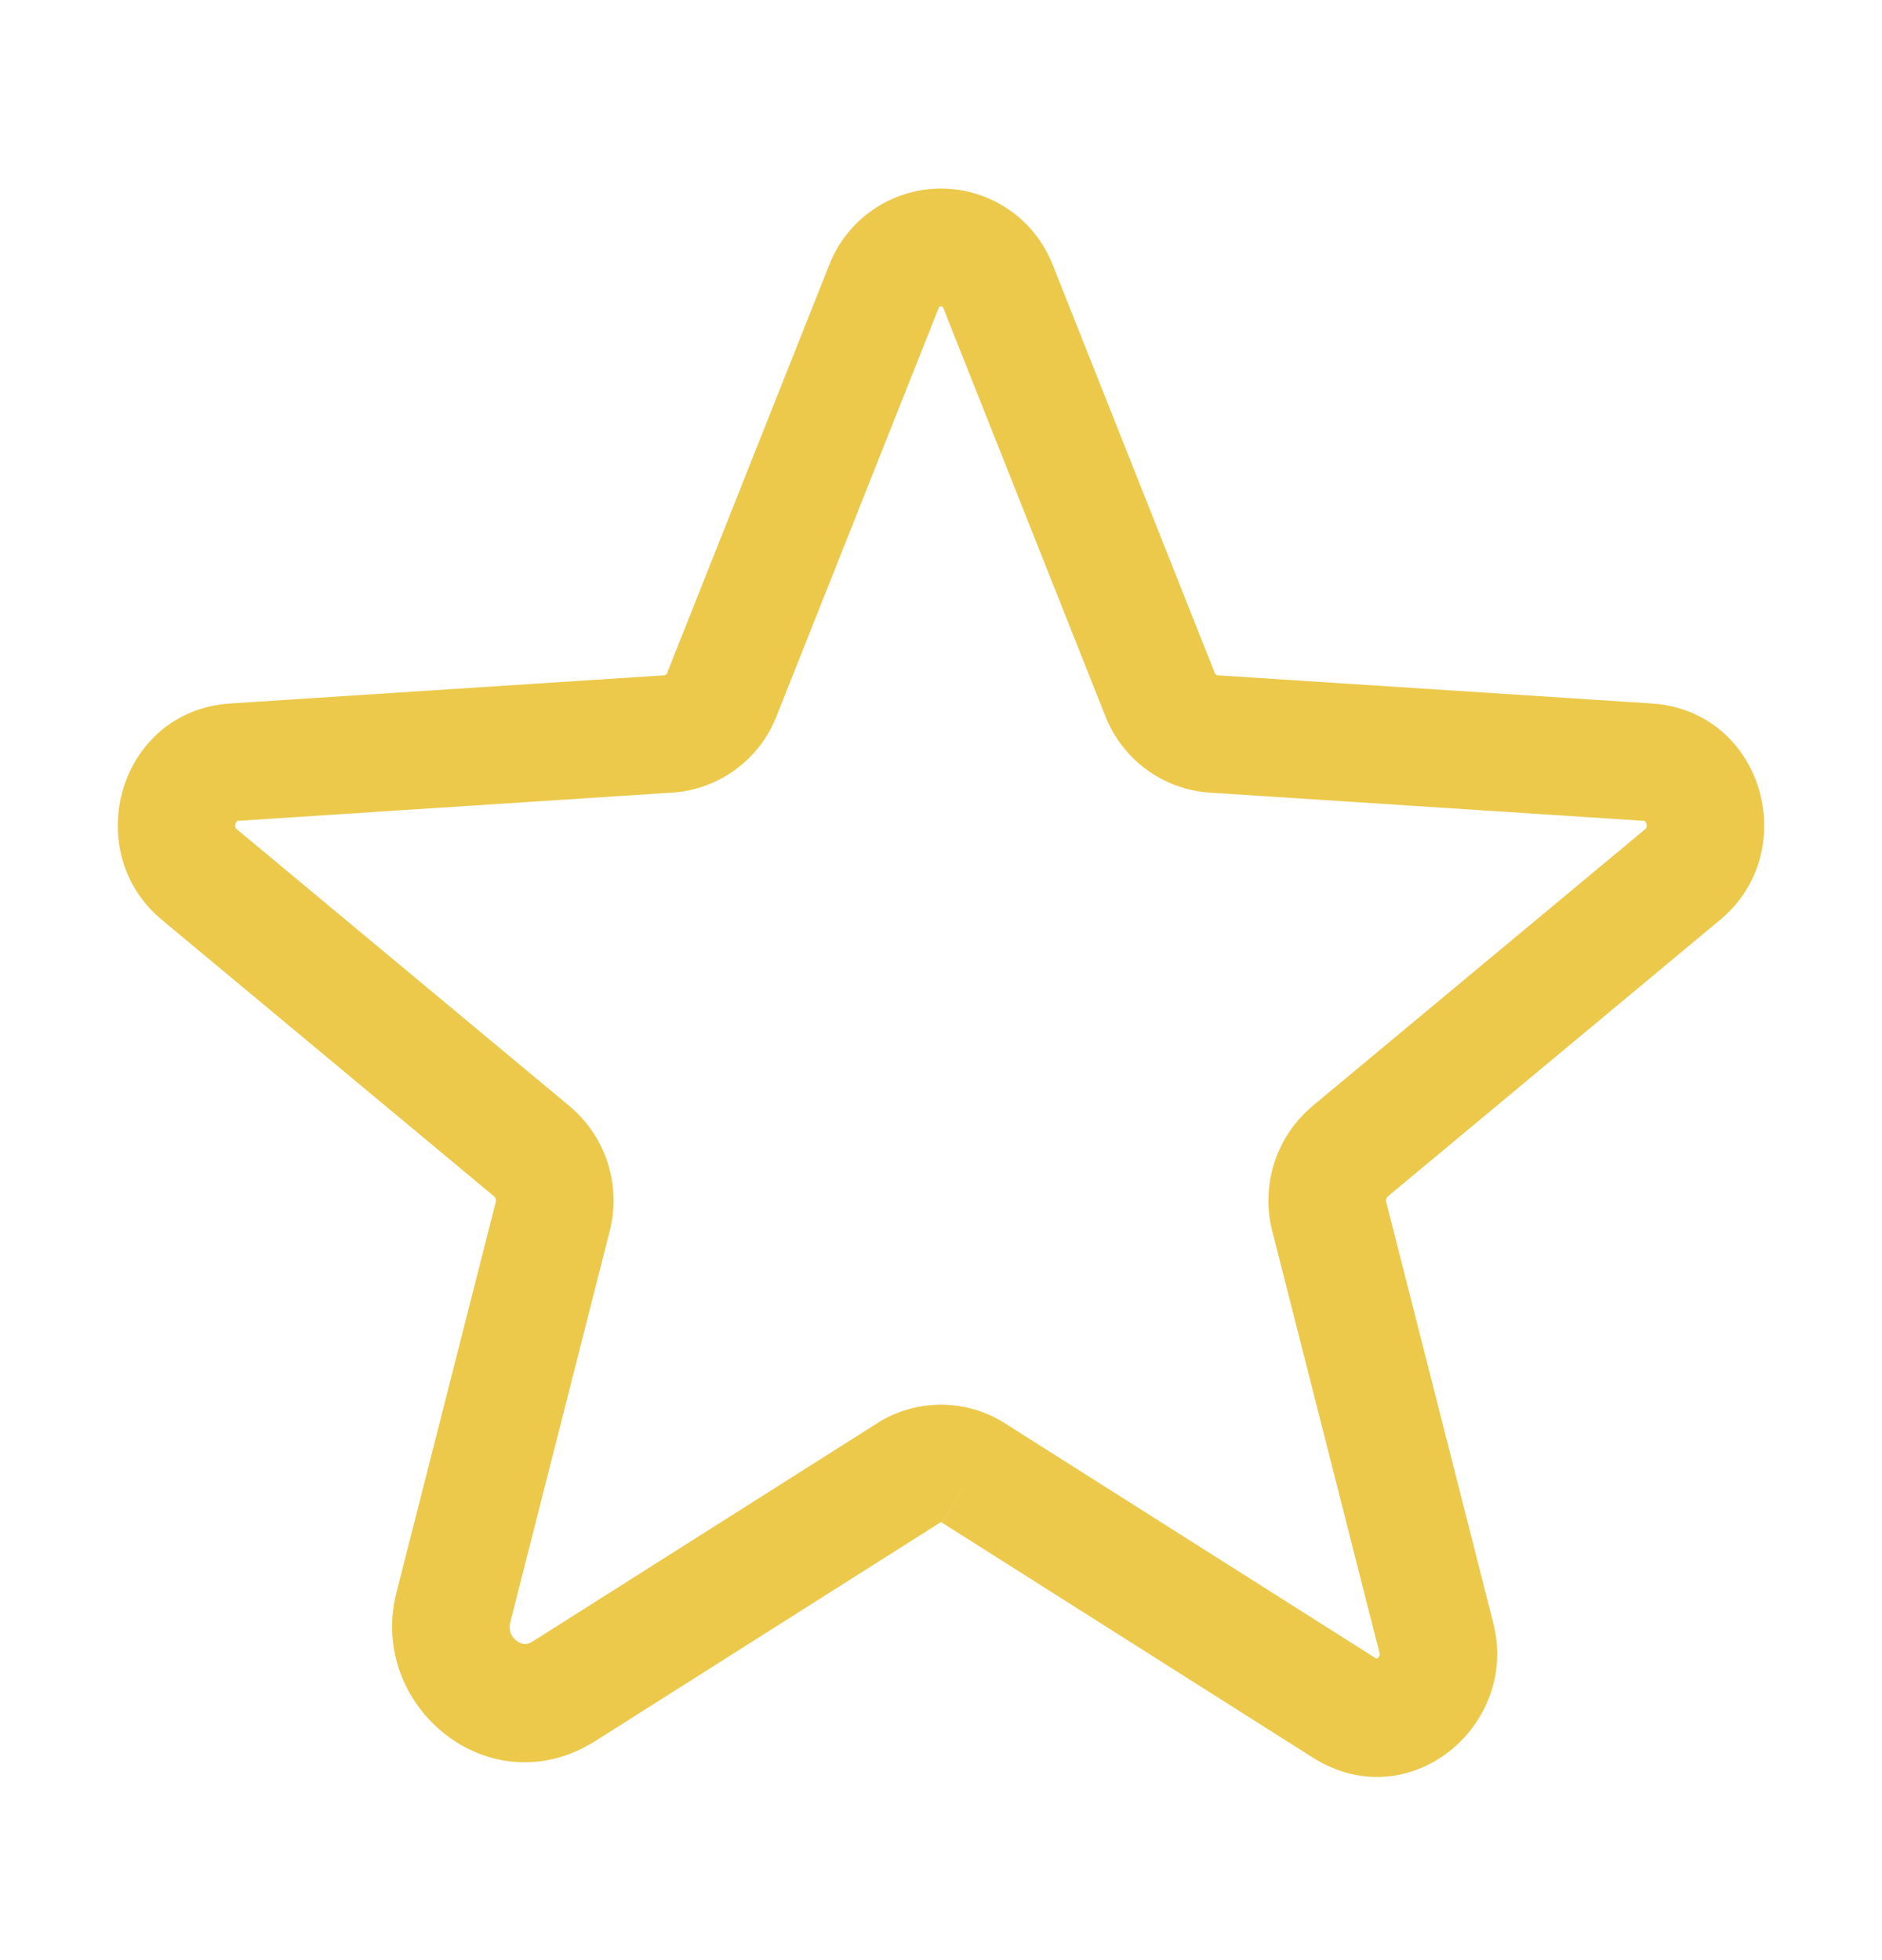 <svg width="24" height="25" viewBox="0 0 24 25" fill="none" xmlns="http://www.w3.org/2000/svg">
<path fill-rule="evenodd" clip-rule="evenodd" d="M11.131 2.676C11.386 2.5 11.69 2.405 12 2.405C12.31 2.405 12.613 2.5 12.869 2.676C13.123 2.851 13.317 3.099 13.428 3.386L15.493 8.588C15.496 8.595 15.501 8.601 15.507 8.605C15.512 8.609 15.519 8.612 15.526 8.613C15.527 8.613 15.527 8.613 15.527 8.613L21.059 8.972C22.487 9.064 22.988 10.857 21.937 11.731L17.701 15.257C17.7 15.258 17.7 15.258 17.7 15.258C17.69 15.267 17.683 15.278 17.679 15.29C17.674 15.303 17.674 15.316 17.677 15.329L17.678 15.331L19.044 20.705C19.376 22.011 17.967 23.193 16.74 22.416L12.012 19.42L12.413 18.787L12.011 19.419C12.007 19.417 12.004 19.416 12 19.416C11.998 19.416 11.995 19.416 11.993 19.417C11.992 19.418 11.99 19.418 11.989 19.419L11.988 19.42L7.594 22.204C6.246 23.058 4.687 21.762 5.055 20.315L6.322 15.331L6.322 15.329C6.326 15.316 6.325 15.303 6.321 15.29C6.317 15.278 6.31 15.267 6.3 15.258C6.3 15.258 6.3 15.258 6.299 15.257L2.063 11.731C1.012 10.857 1.513 9.064 2.94 8.972L8.473 8.613C8.481 8.612 8.487 8.609 8.493 8.605C8.499 8.601 8.504 8.595 8.506 8.588L8.508 8.582L10.572 3.386C10.682 3.099 10.877 2.851 11.131 2.676ZM12.815 18.153C12.816 18.153 12.816 18.154 12.816 18.154L17.543 21.149C17.548 21.152 17.552 21.154 17.554 21.154L17.555 21.155C17.558 21.154 17.563 21.152 17.57 21.147C17.581 21.139 17.588 21.128 17.591 21.119C17.593 21.115 17.594 21.111 17.594 21.105C17.594 21.1 17.594 21.09 17.59 21.075L16.225 15.703C16.225 15.702 16.224 15.702 16.224 15.702C16.151 15.416 16.16 15.115 16.25 14.833C16.34 14.552 16.508 14.301 16.734 14.111L16.737 14.107L20.977 10.578C20.987 10.57 20.991 10.564 20.993 10.562C20.995 10.558 20.997 10.555 20.998 10.55C21 10.541 21.001 10.524 20.995 10.504C20.989 10.484 20.98 10.474 20.977 10.472C20.976 10.471 20.976 10.471 20.976 10.471C20.976 10.471 20.975 10.47 20.973 10.47C20.971 10.47 20.968 10.469 20.962 10.469L15.42 10.109C15.129 10.088 14.85 9.985 14.616 9.812C14.382 9.639 14.202 9.404 14.096 9.134L12.032 3.935L12.028 3.925C12.026 3.919 12.022 3.914 12.017 3.911C12.012 3.907 12.006 3.905 12 3.905C11.994 3.905 11.988 3.907 11.983 3.911C11.978 3.914 11.974 3.919 11.972 3.925L11.968 3.935L9.903 9.134C9.798 9.404 9.618 9.639 9.384 9.812C9.149 9.985 8.87 10.088 8.58 10.109L8.575 10.109L3.037 10.469C3.032 10.469 3.029 10.47 3.027 10.47C3.026 10.47 3.025 10.47 3.025 10.47C3.024 10.471 3.025 10.47 3.025 10.47C3.025 10.47 3.024 10.471 3.023 10.472C3.02 10.474 3.011 10.484 3.005 10.504C2.998 10.524 2.999 10.541 3.002 10.55C3.003 10.555 3.005 10.558 3.007 10.562C3.008 10.564 3.013 10.57 3.022 10.578L7.262 14.107L7.266 14.111C7.492 14.301 7.66 14.552 7.75 14.833C7.84 15.115 7.849 15.416 7.775 15.702C7.775 15.702 7.775 15.702 7.775 15.703L6.509 20.685C6.481 20.793 6.519 20.876 6.588 20.927C6.623 20.954 6.659 20.966 6.688 20.968C6.712 20.969 6.745 20.966 6.791 20.937L11.184 18.154C11.184 18.154 11.184 18.153 11.184 18.153C11.428 17.998 11.711 17.916 12 17.916C12.289 17.916 12.572 17.998 12.815 18.153Z" fill="#ECC94B"/>
</svg>
